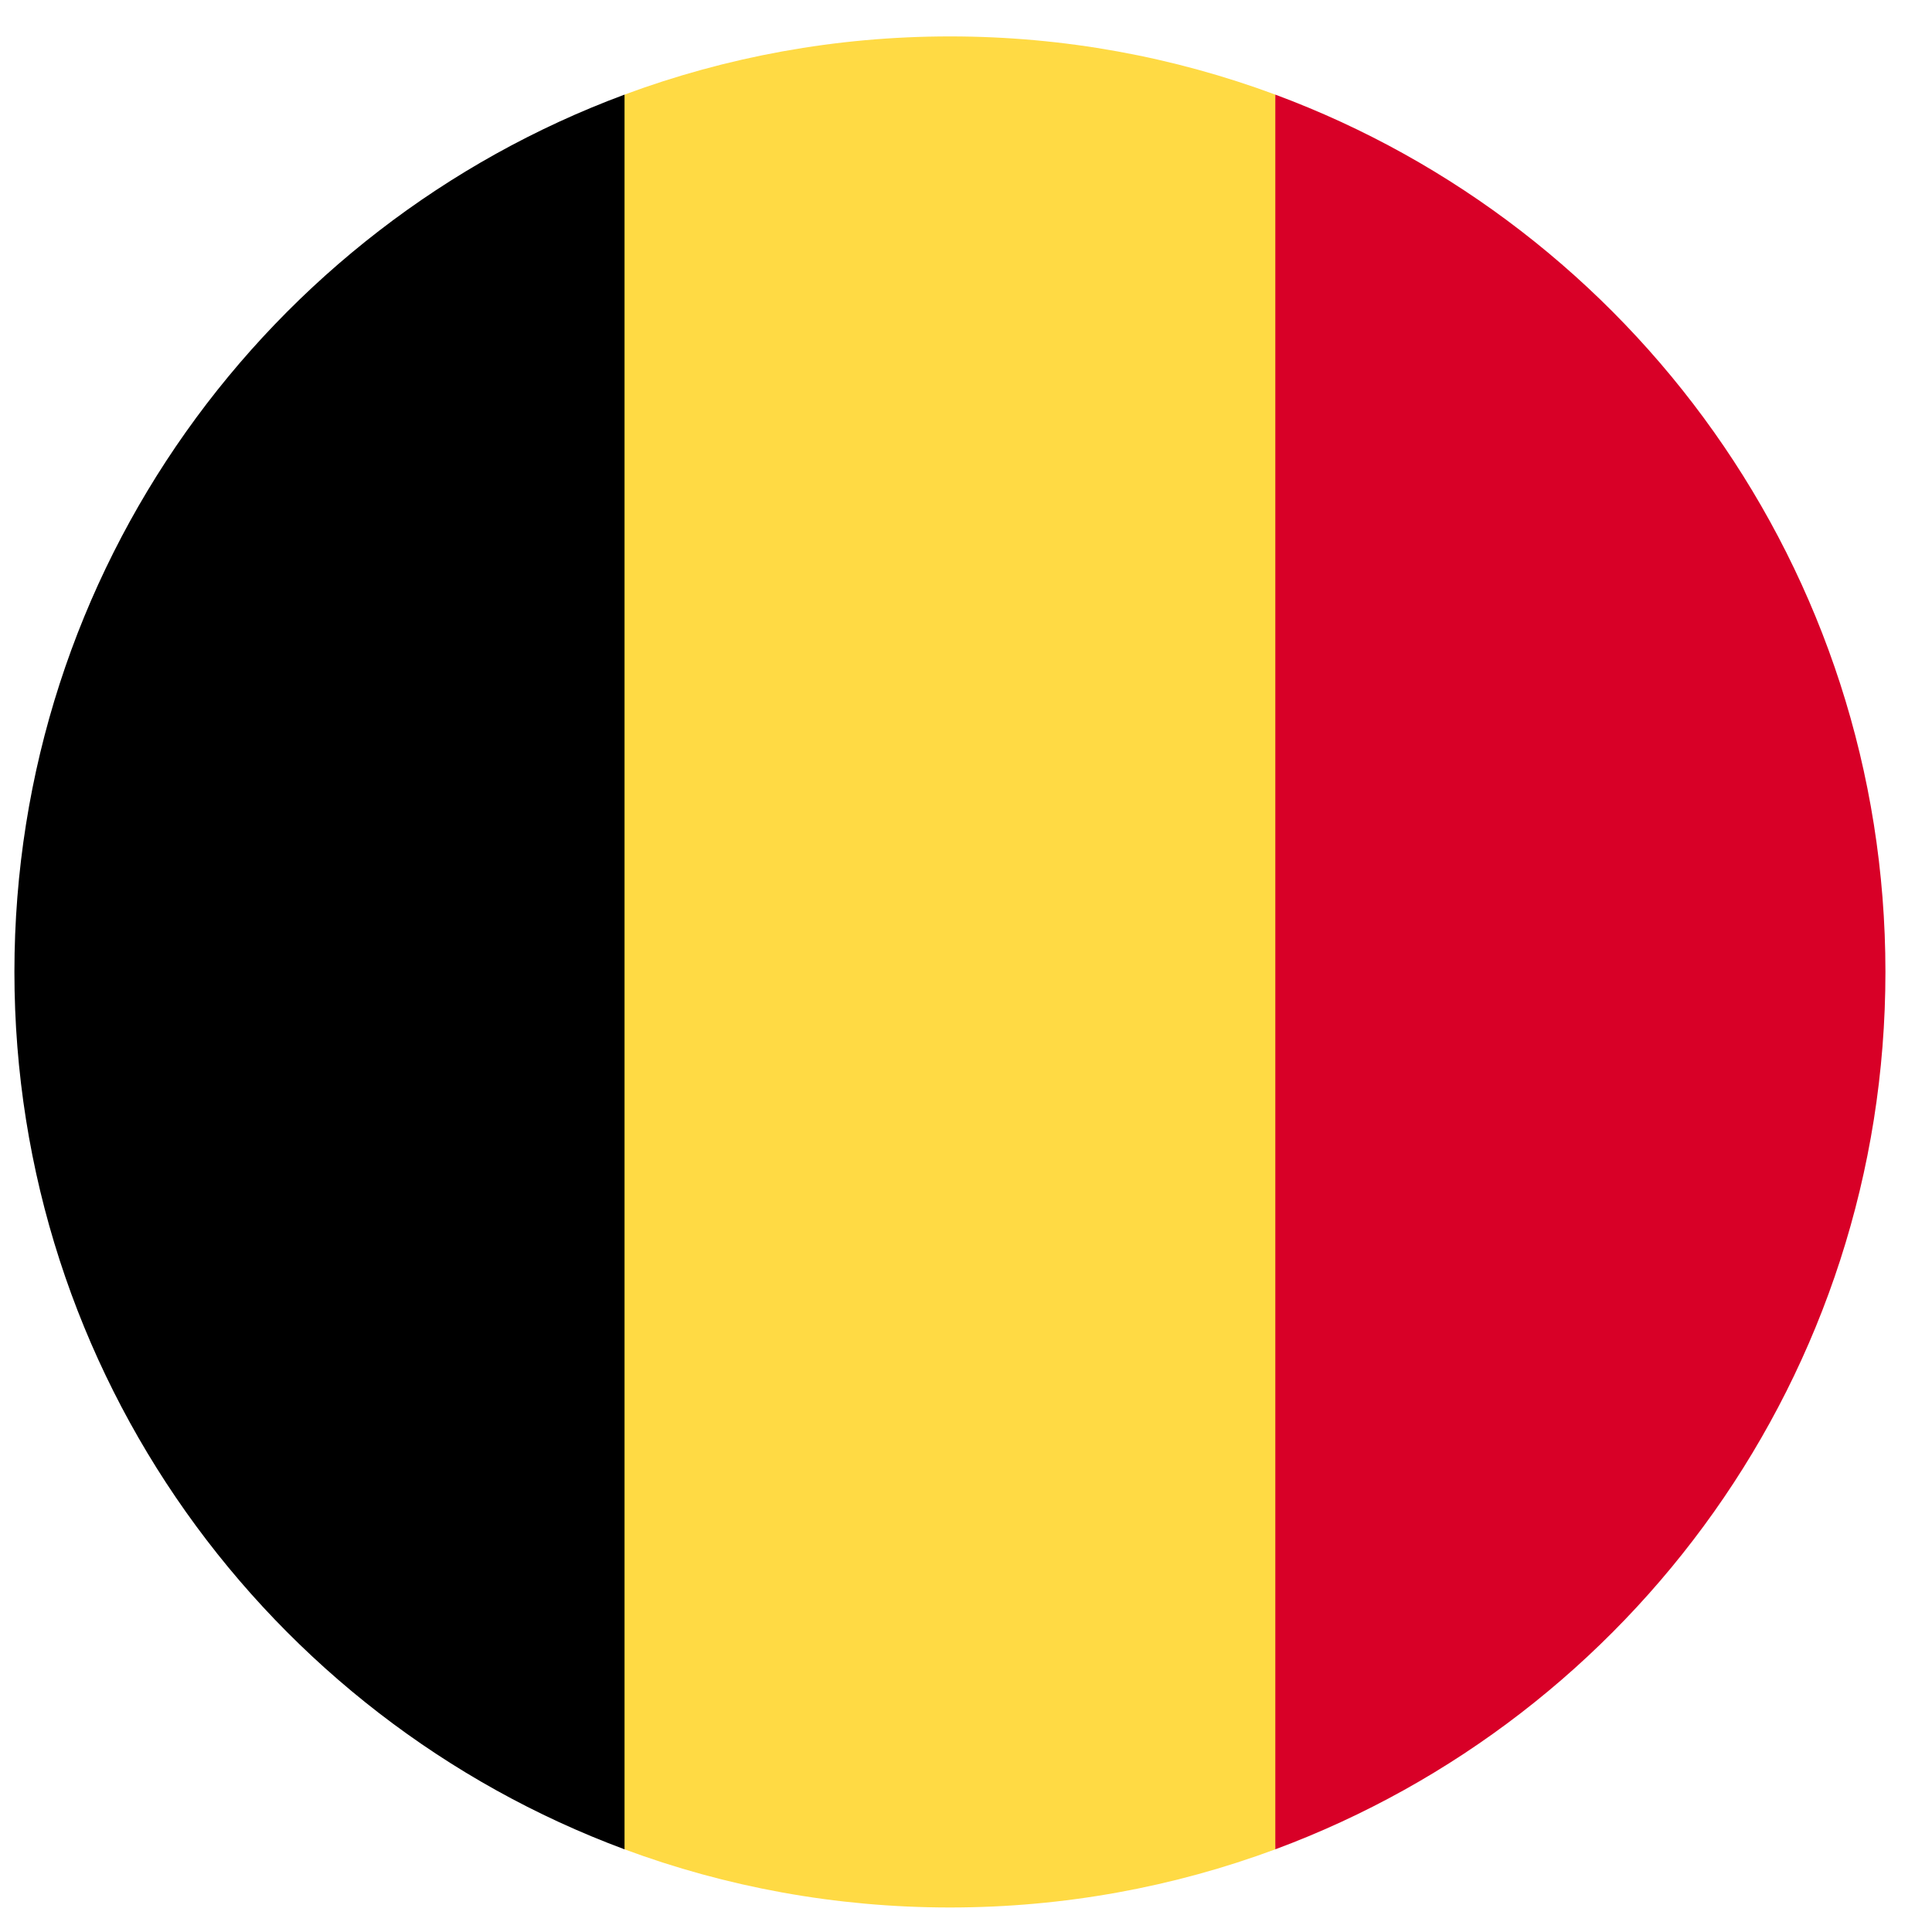 <svg width="39" height="39" viewBox="0 0 39 39" fill="none" xmlns="http://www.w3.org/2000/svg">
<g clip-path="url(#clip0_2440_31217)">
<path d="M25.744 1.91C23.698 1.151 21.486 0.735 19.176 0.735C16.866 0.735 14.653 1.151 12.607 1.91L10.965 19.62L12.607 37.331C14.653 38.09 16.866 38.505 19.176 38.505C21.486 38.505 23.698 38.09 25.744 37.331L27.387 19.62L25.744 1.91Z" fill="#FFDA44"/>
<path d="M38.06 19.62C38.06 11.501 32.935 4.578 25.744 1.91V37.331C32.935 34.662 38.06 27.74 38.06 19.62Z" fill="#D80027"/>
<path d="M0.291 19.62C0.291 27.74 5.416 34.662 12.607 37.331V1.91C5.416 4.578 0.291 11.501 0.291 19.62Z" fill="black"/>
</g>
<defs>
<clipPath id="clip0_2440_31217">
<rect width="37.77" height="37.77" fill="white" transform="translate(0.291 0.735)"/>
</clipPath>
</defs>
</svg>
